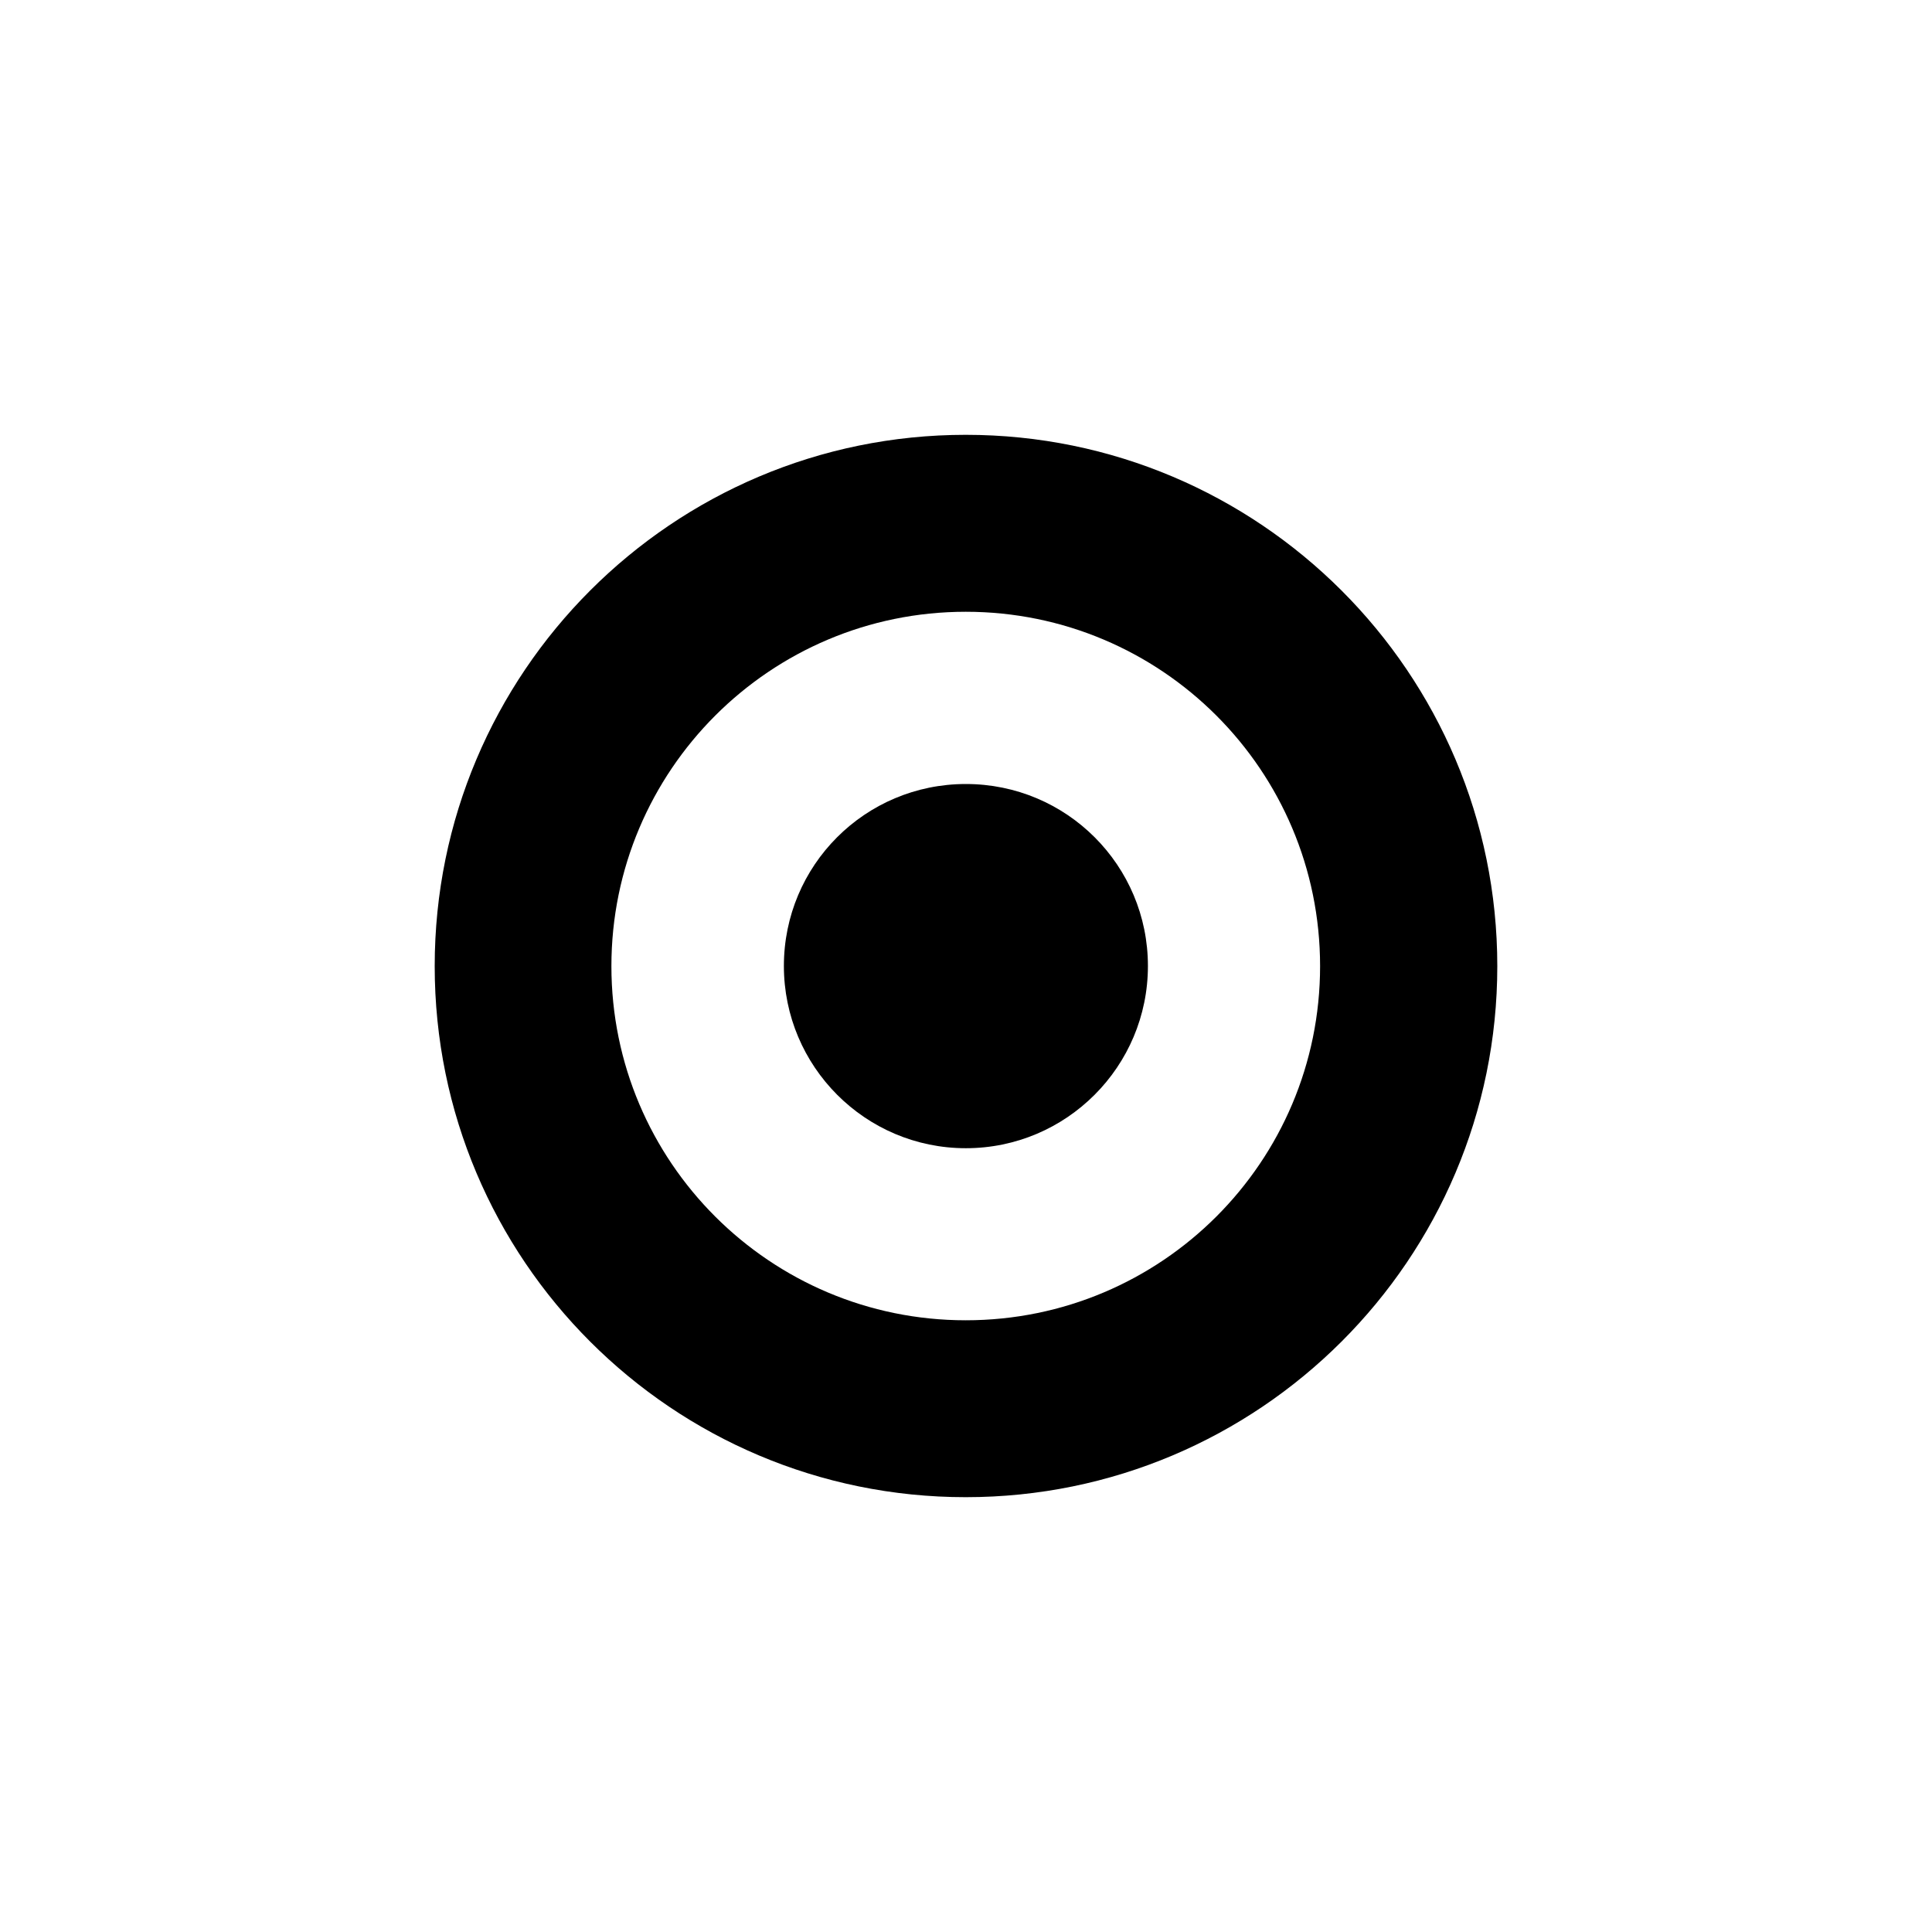 <?xml version="1.0" encoding="UTF-8"?>
<svg xmlns="http://www.w3.org/2000/svg" id="Layer_1" viewBox="0 0 800 800">
  <path d="M399.9,546.7c-81,0-146.73-65.63-146.73-146.64s65.73-146.74,146.73-146.74,146.72,65.58,146.72,146.74c0,81.01-65.65,146.64-146.72,146.64M399.9,180.05c-121.43,0-219.9,98.49-219.9,220.01s98.47,219.89,219.9,219.89,220.1-98.46,220.1-219.89-98.62-220.01-220.1-220.01Z"></path>
  <path d="M475.33,399.99c0-41.62-33.64-75.35-75.39-75.35s-75.35,33.72-75.35,75.35,33.74,75.46,75.35,75.46,75.39-33.8,75.39-75.46"></path>
</svg>
